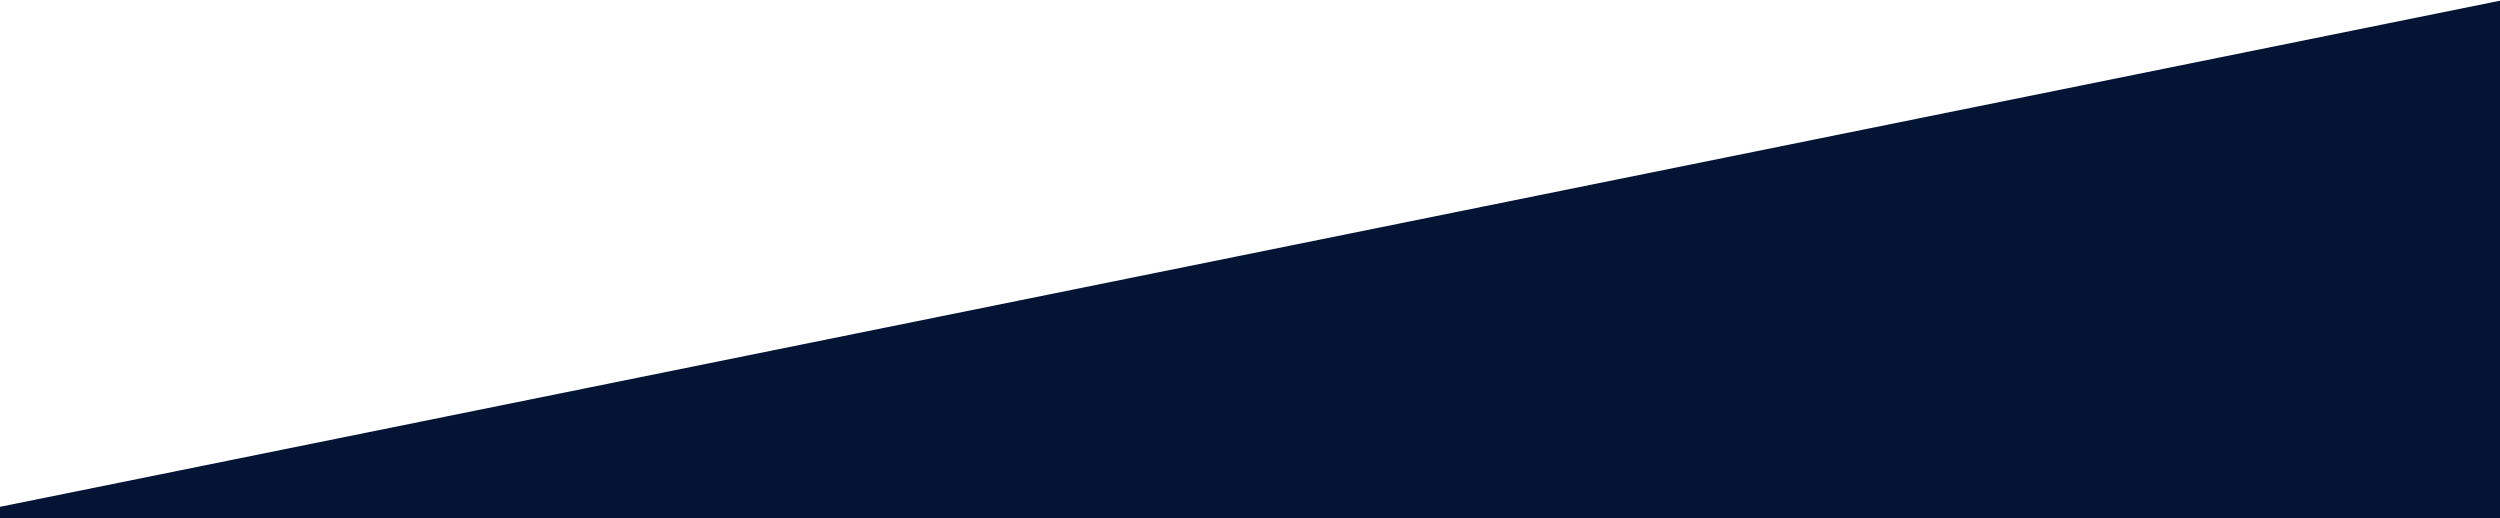 <?xml version="1.0" encoding="UTF-8"?>
<svg width="1438px" height="298px" viewBox="0 0 1438 298" version="1.1" xmlns="http://www.w3.org/2000/svg" xmlns:xlink="http://www.w3.org/1999/xlink">
    <!-- Generator: sketchtool 52.5 (67469) - http://www.bohemiancoding.com/sketch -->
    <title>225E6186-7AFB-4A61-95F6-B5127AD5F06C</title>
    <desc>Created with sketchtool.</desc>
    <g id="Page-1" stroke="none" stroke-width="1" fill="none" fill-rule="evenodd">
        <g id="HOME-PAGE-" transform="translate(-2, -5683)" fill="#041435" fill-rule="nonzero">
            <g id="Angle_Footer" transform="translate(2, 5683)">
                <polygon id="Angle" points="0 297.994 0 291.522 1440 -8.81072992e-13 1440 297.994"></polygon>
            </g>
        </g>
    </g>
</svg>